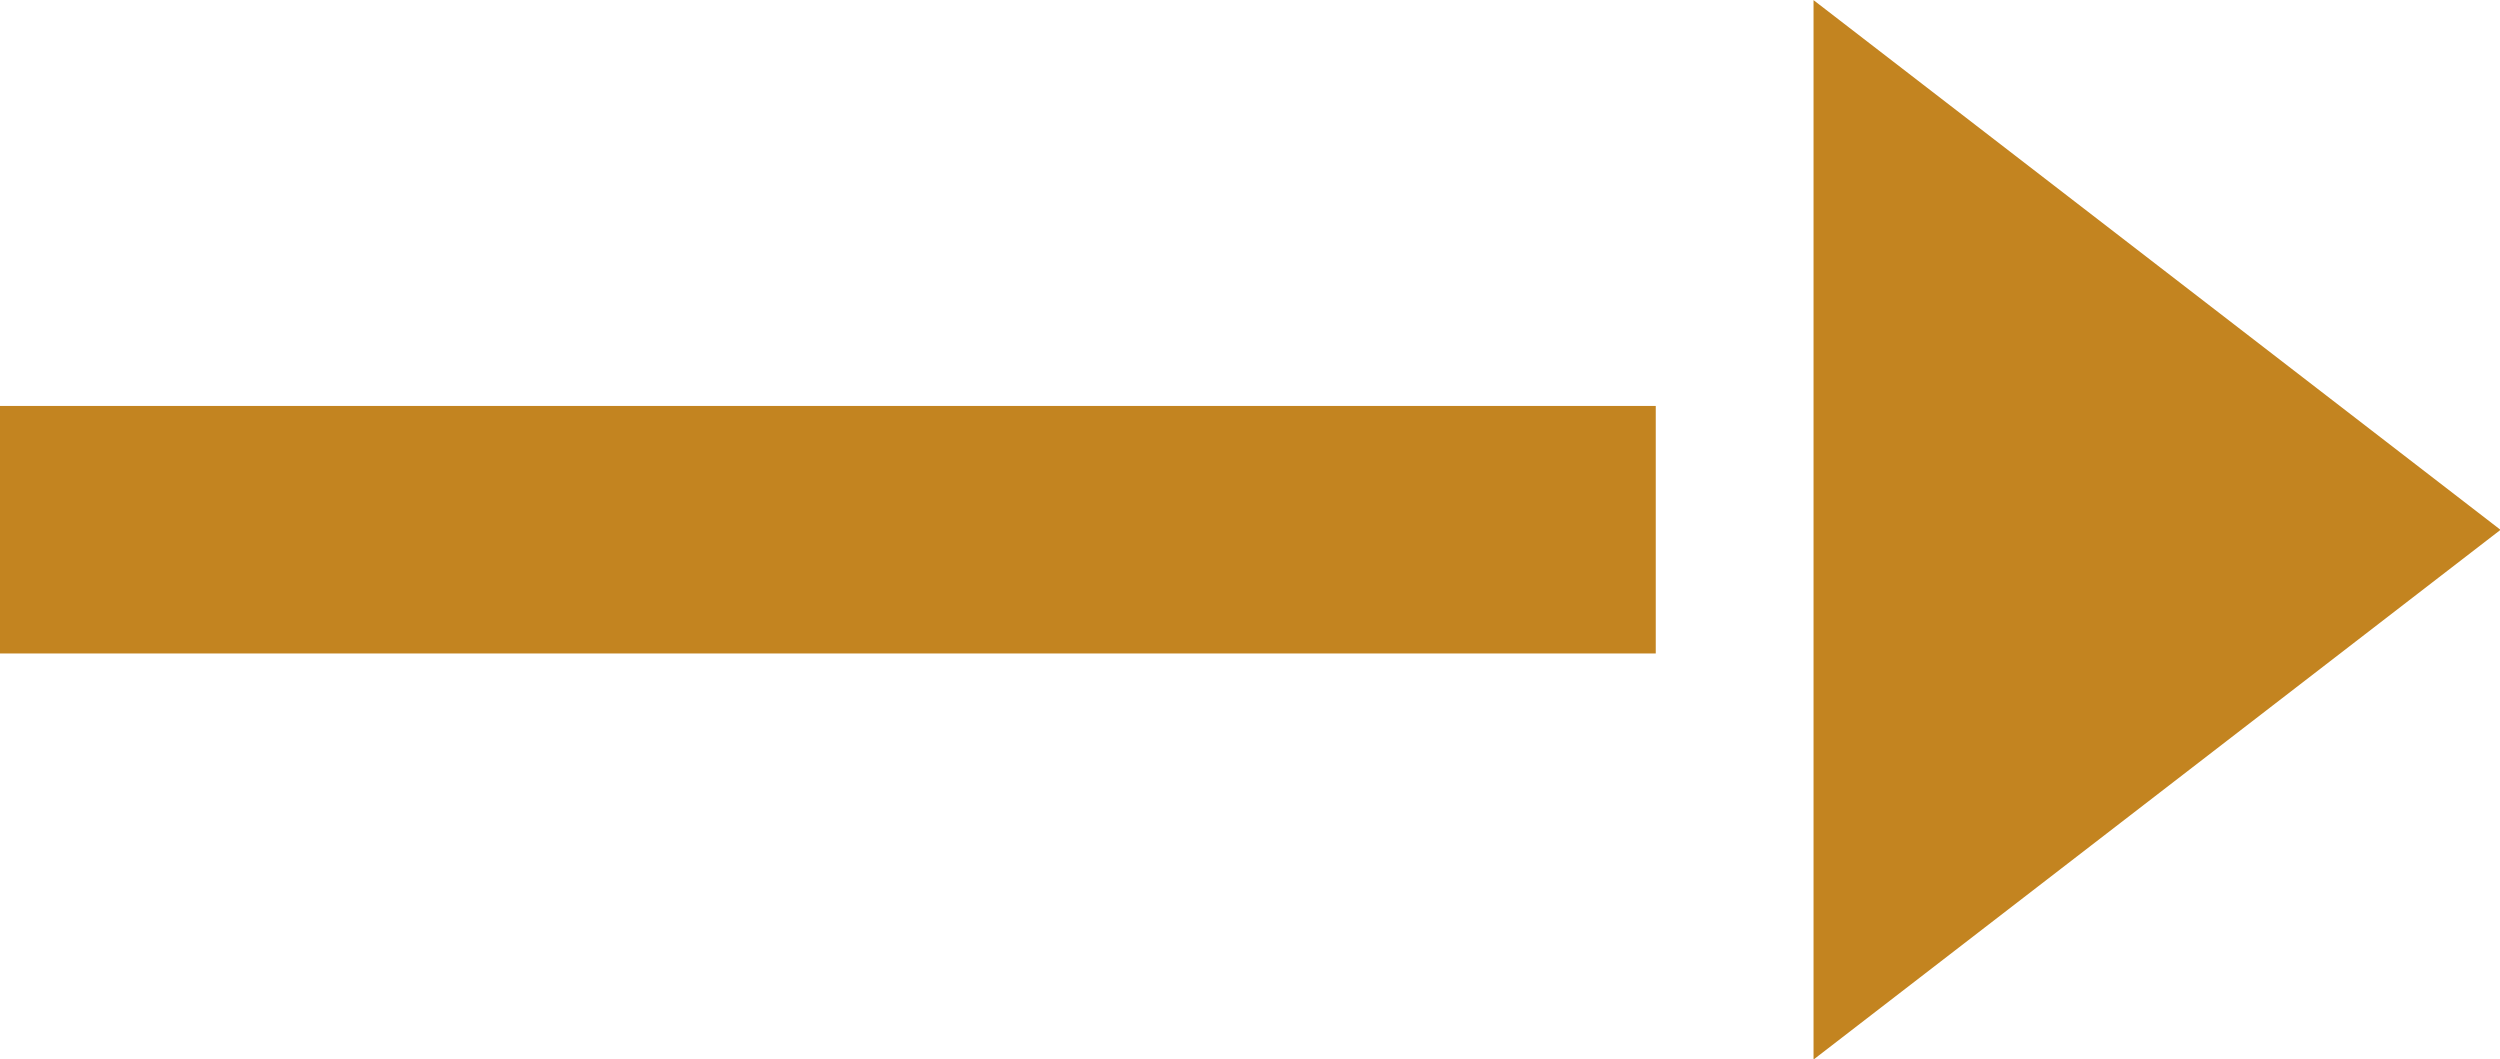 <svg xmlns="http://www.w3.org/2000/svg" width="19.473" height="8.252" viewBox="0 0 19.473 8.252"><g transform="translate(-1206.305 -1793.347)"><rect width="12.897" height="1.928" transform="translate(1206.305 1796.509)" fill="#c38420"/><path d="M742.6,163.8l-5.351-4.126v8.252Z" transform="translate(483.182 1633.674)" fill="#c38420"/></g></svg>